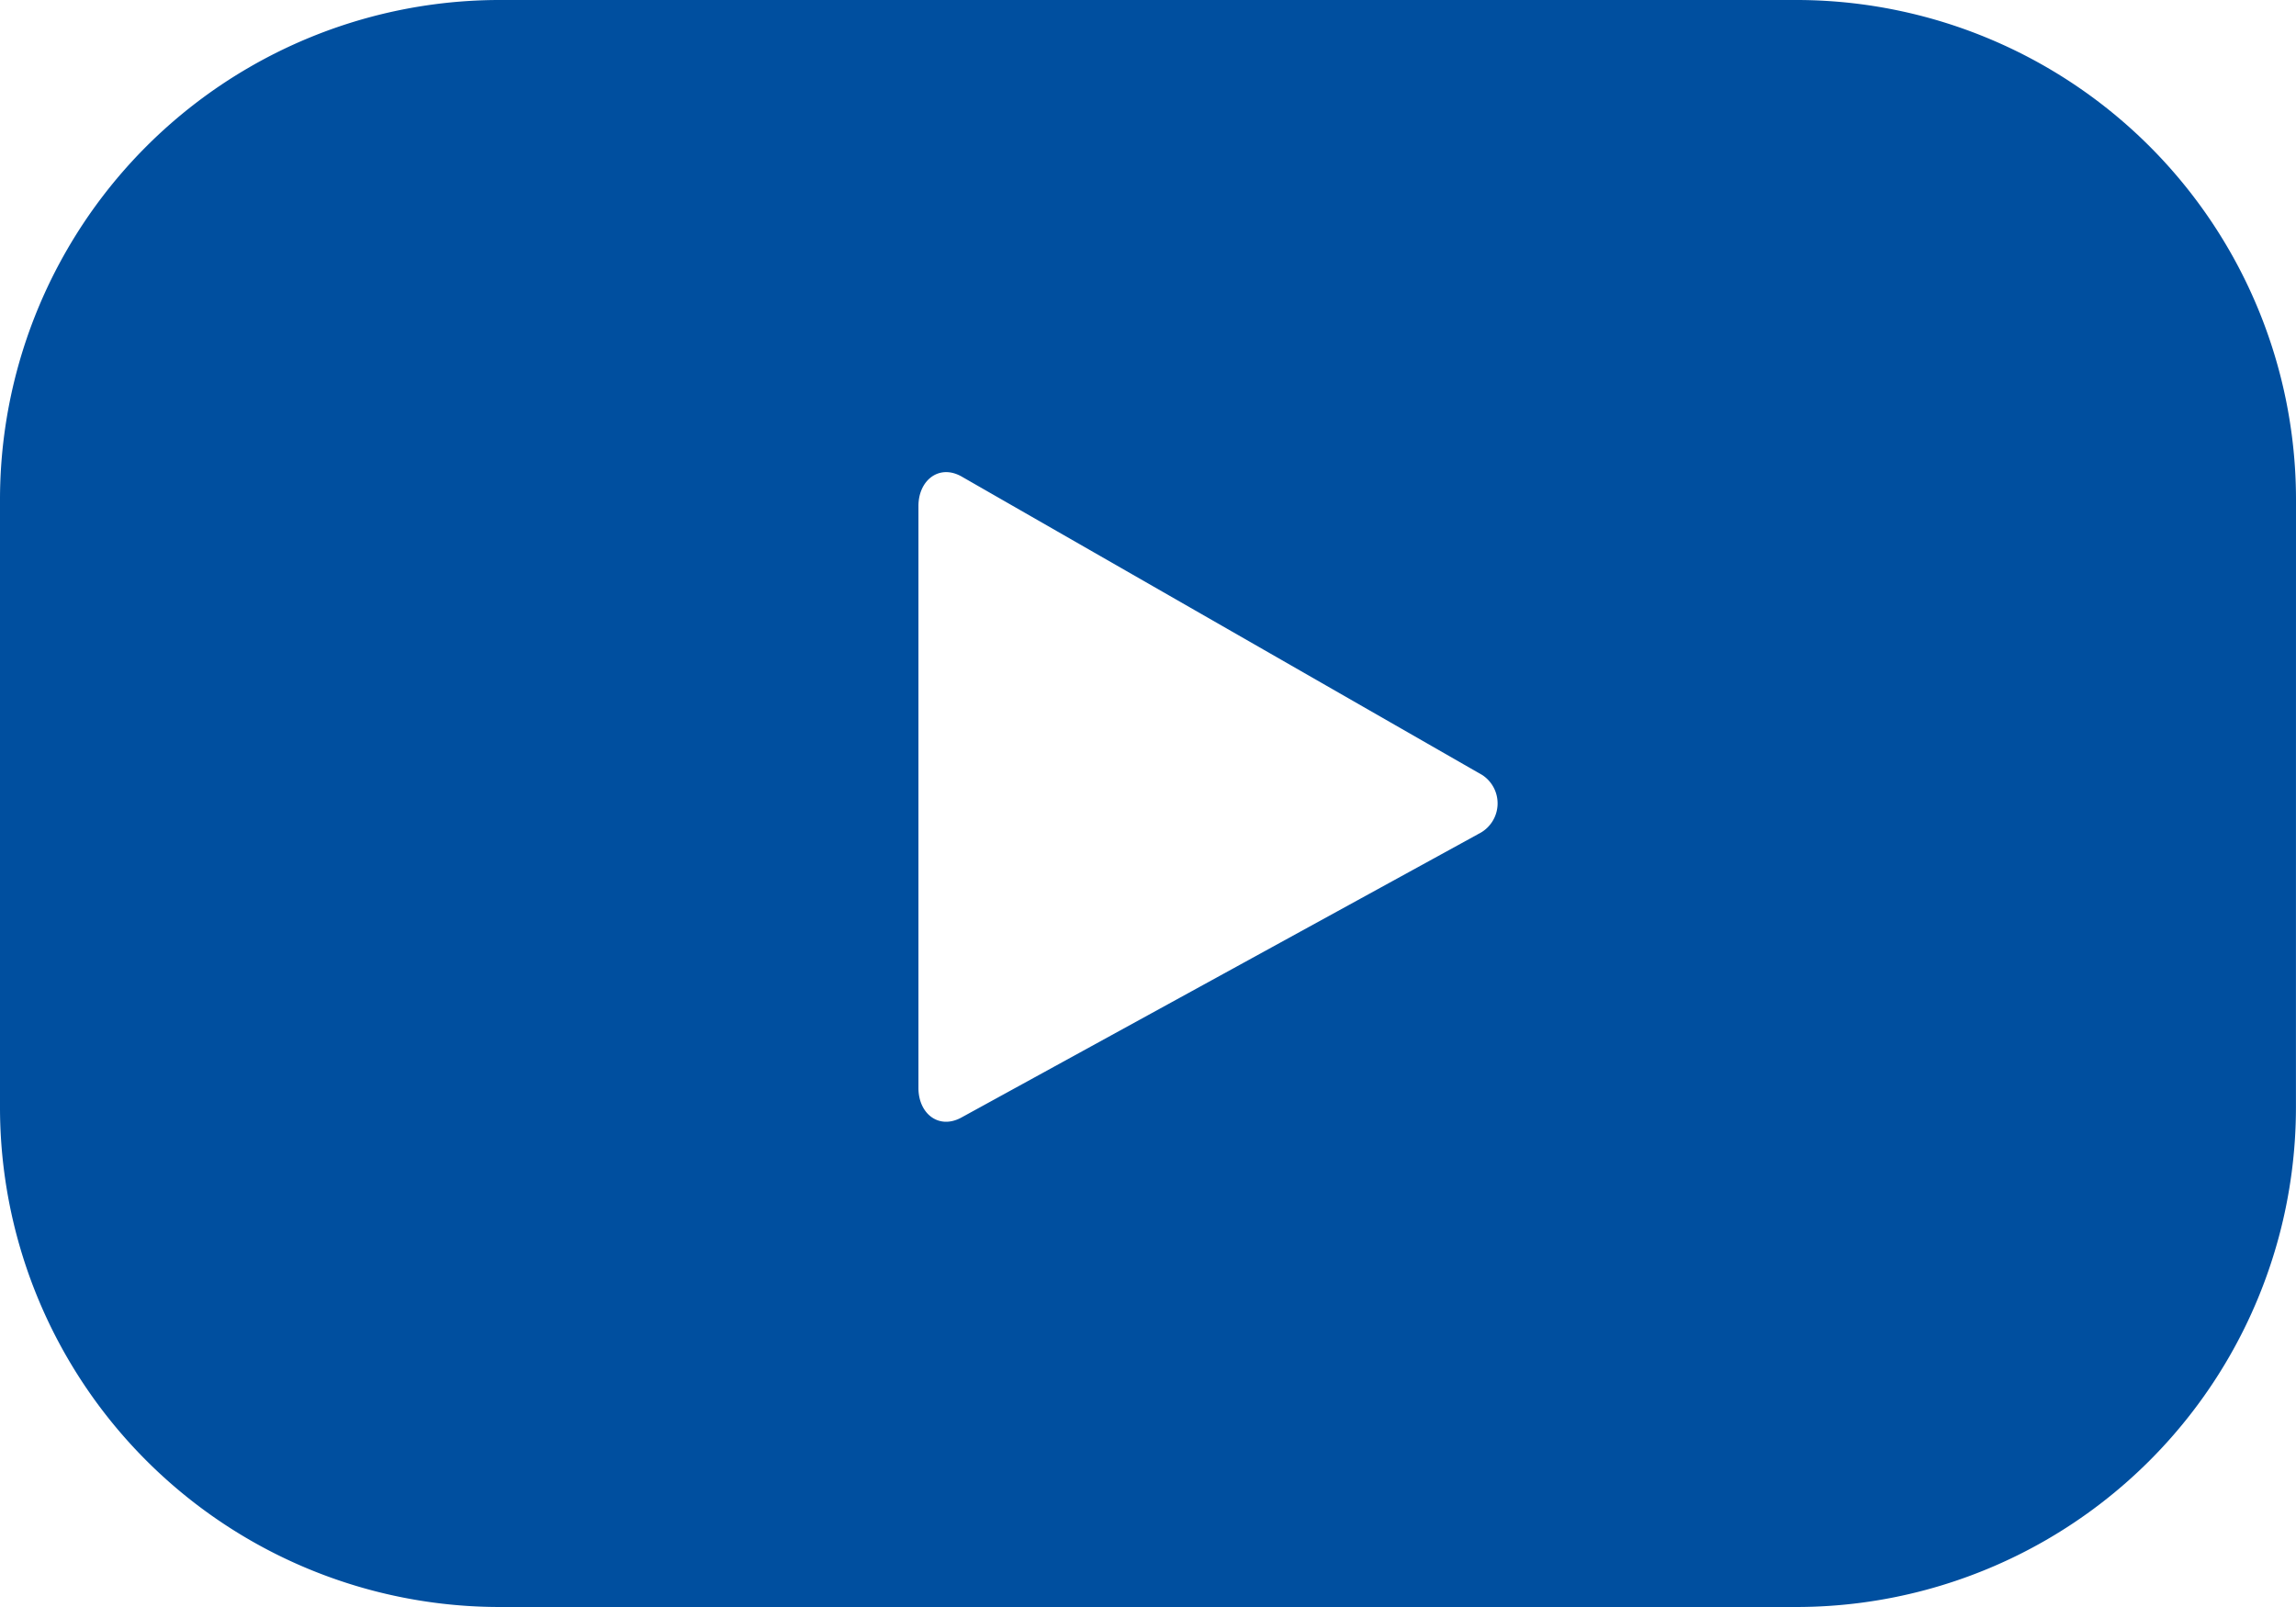 <?xml version="1.0" encoding="UTF-8" standalone="no"?>
<svg
   xmlns:dc="http://purl.org/dc/elements/1.1/"
   xmlns:cc="http://creativecommons.org/ns#"
   xmlns:rdf="http://www.w3.org/1999/02/22-rdf-syntax-ns#"
   xmlns:svg="http://www.w3.org/2000/svg"
   xmlns="http://www.w3.org/2000/svg"
   xmlns:sodipodi="http://sodipodi.sourceforge.net/DTD/sodipodi-0.dtd"
   xmlns:inkscape="http://www.inkscape.org/namespaces/inkscape"
   width="43.463"
   height="30.424"
   viewBox="0 0 43.463 30.424"
   version="1.1"
   id="svg4"
   sodipodi:docname="youtube_blue.svg"
   inkscape:version="0.92.4 (5da689c313, 2019-01-14)">
  <defs
     id="defs8" />
  <sodipodi:namedview
     pagecolor="#ffffff"
     bordercolor="#666666"
     borderopacity="1"
     objecttolerance="10"
     gridtolerance="10"
     guidetolerance="10"
     inkscape:pageopacity="0"
     inkscape:pageshadow="2"
     inkscape:window-width="1920"
     inkscape:window-height="1057"
     id="namedview6"
     showgrid="false"
     inkscape:zoom="7.757034"
     inkscape:cx="21.731501"
     inkscape:cy="15.212"
     inkscape:window-x="1912"
     inkscape:window-y="-8"
     inkscape:window-maximized="1"
     inkscape:current-layer="svg4" />
  <g
     id="Gruppe_168"
     data-name="Gruppe 168"
     transform="translate(0)"
     style="fill:#004f9f;fill-opacity:1">
    <path
       id="Pfad_145"
       data-name="Pfad 145"
       d="M732.463,192.462A9.461,9.461,0,0,0,723,183H698.462A9.461,9.461,0,0,0,689,192.462v11.5a9.461,9.461,0,0,0,9.462,9.462H723a9.461,9.461,0,0,0,9.462-9.462Zm-15.483,6.33-9.786,5.368c-.426.229-.808-.078-.808-.561V192.579c0-.489.395-.8.821-.555l9.854,5.65A.642.642,0,0,1,716.98,198.791Z"
       transform="translate(-689 -183)"
       fill="#009a93"
       style="fill:#004f9f;fill-opacity:1" />
  </g>
</svg>
